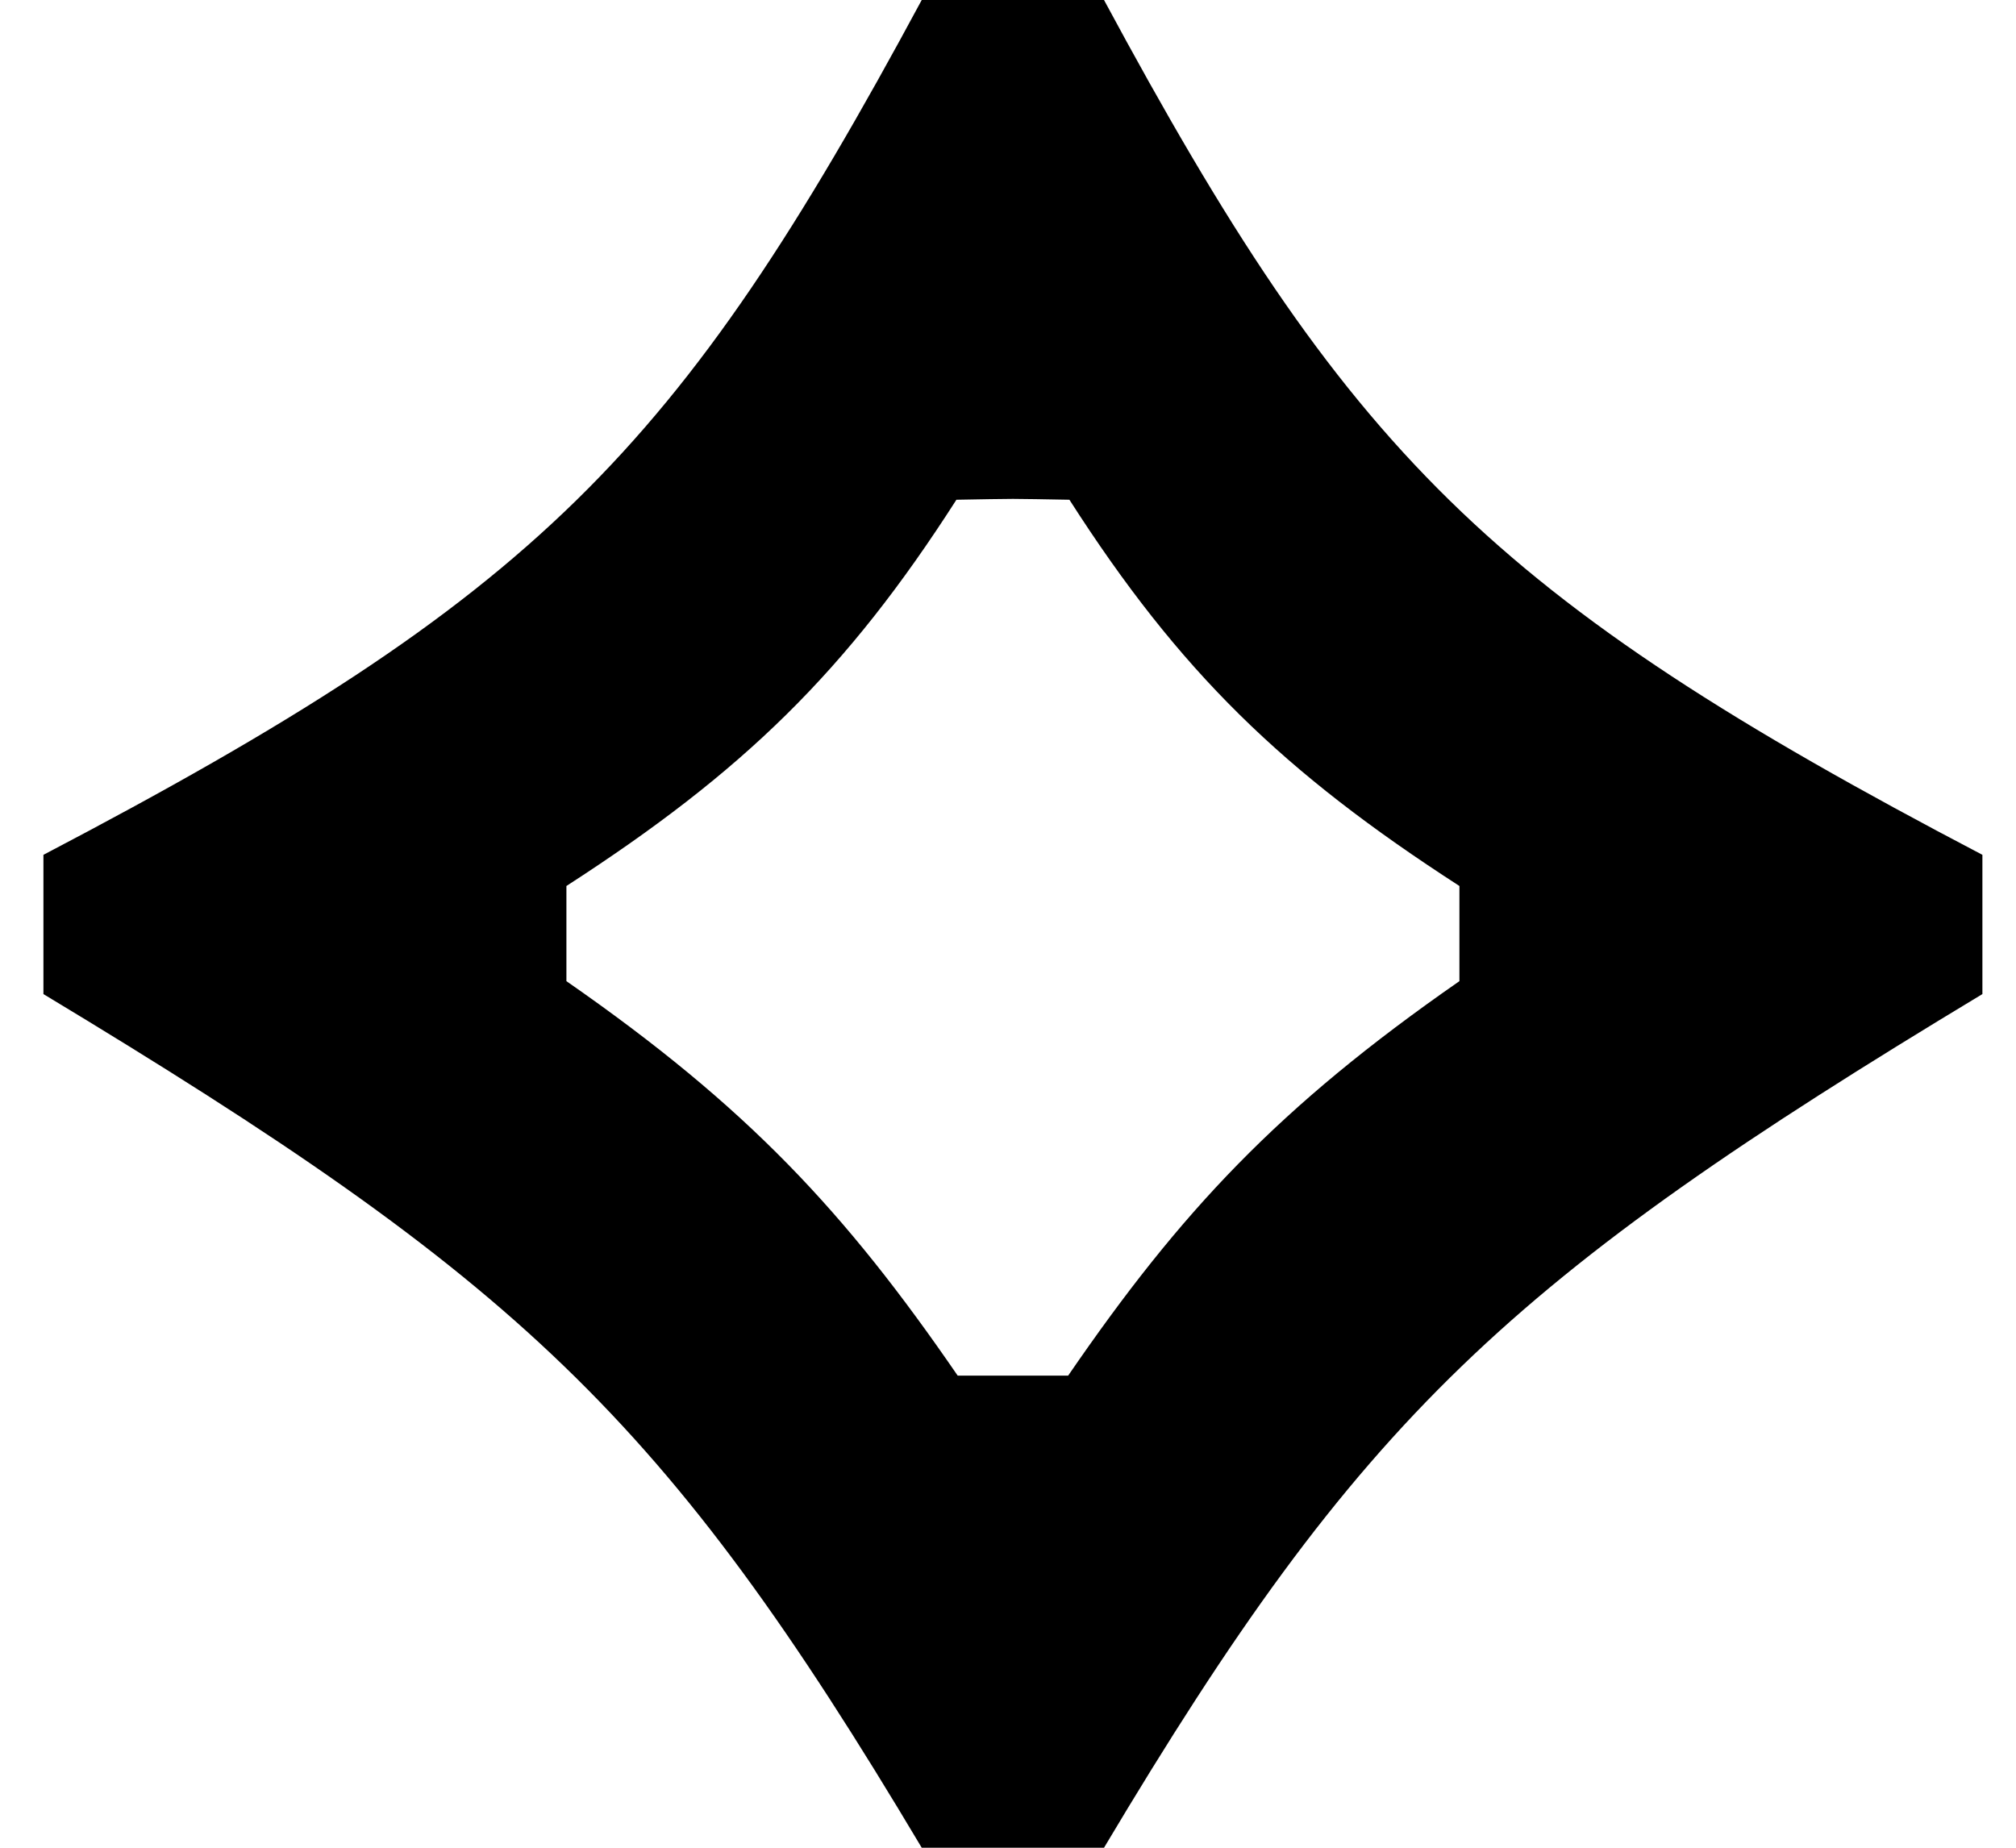 <svg width="24" height="22" viewBox="0 0 24 22" fill="none" xmlns="http://www.w3.org/2000/svg">
<path fill-rule="evenodd" clip-rule="evenodd" d="M10.973 0H11.79H12.327H13.143C16.048 5.396 17.725 7.101 23.6 10.178V11.836C17.944 15.246 16.208 16.857 13.143 22H12.327H11.79H10.973C7.909 16.857 6.173 15.246 0.517 11.836V10.178C6.392 7.101 8.069 5.396 10.973 0ZM11.79 16.379H12.327H12.716C14.056 14.426 15.218 13.18 17.374 11.682V10.549C15.271 9.191 14.042 7.997 12.731 5.95L12.721 5.95L12.721 5.95C12.379 5.944 12.245 5.941 12.058 5.94C11.872 5.941 11.738 5.944 11.396 5.95L11.396 5.95L11.386 5.95C10.075 7.997 8.846 9.191 6.743 10.549V11.682C8.899 13.18 10.06 14.426 11.401 16.379H11.79Z" fill="black"/>
</svg>
